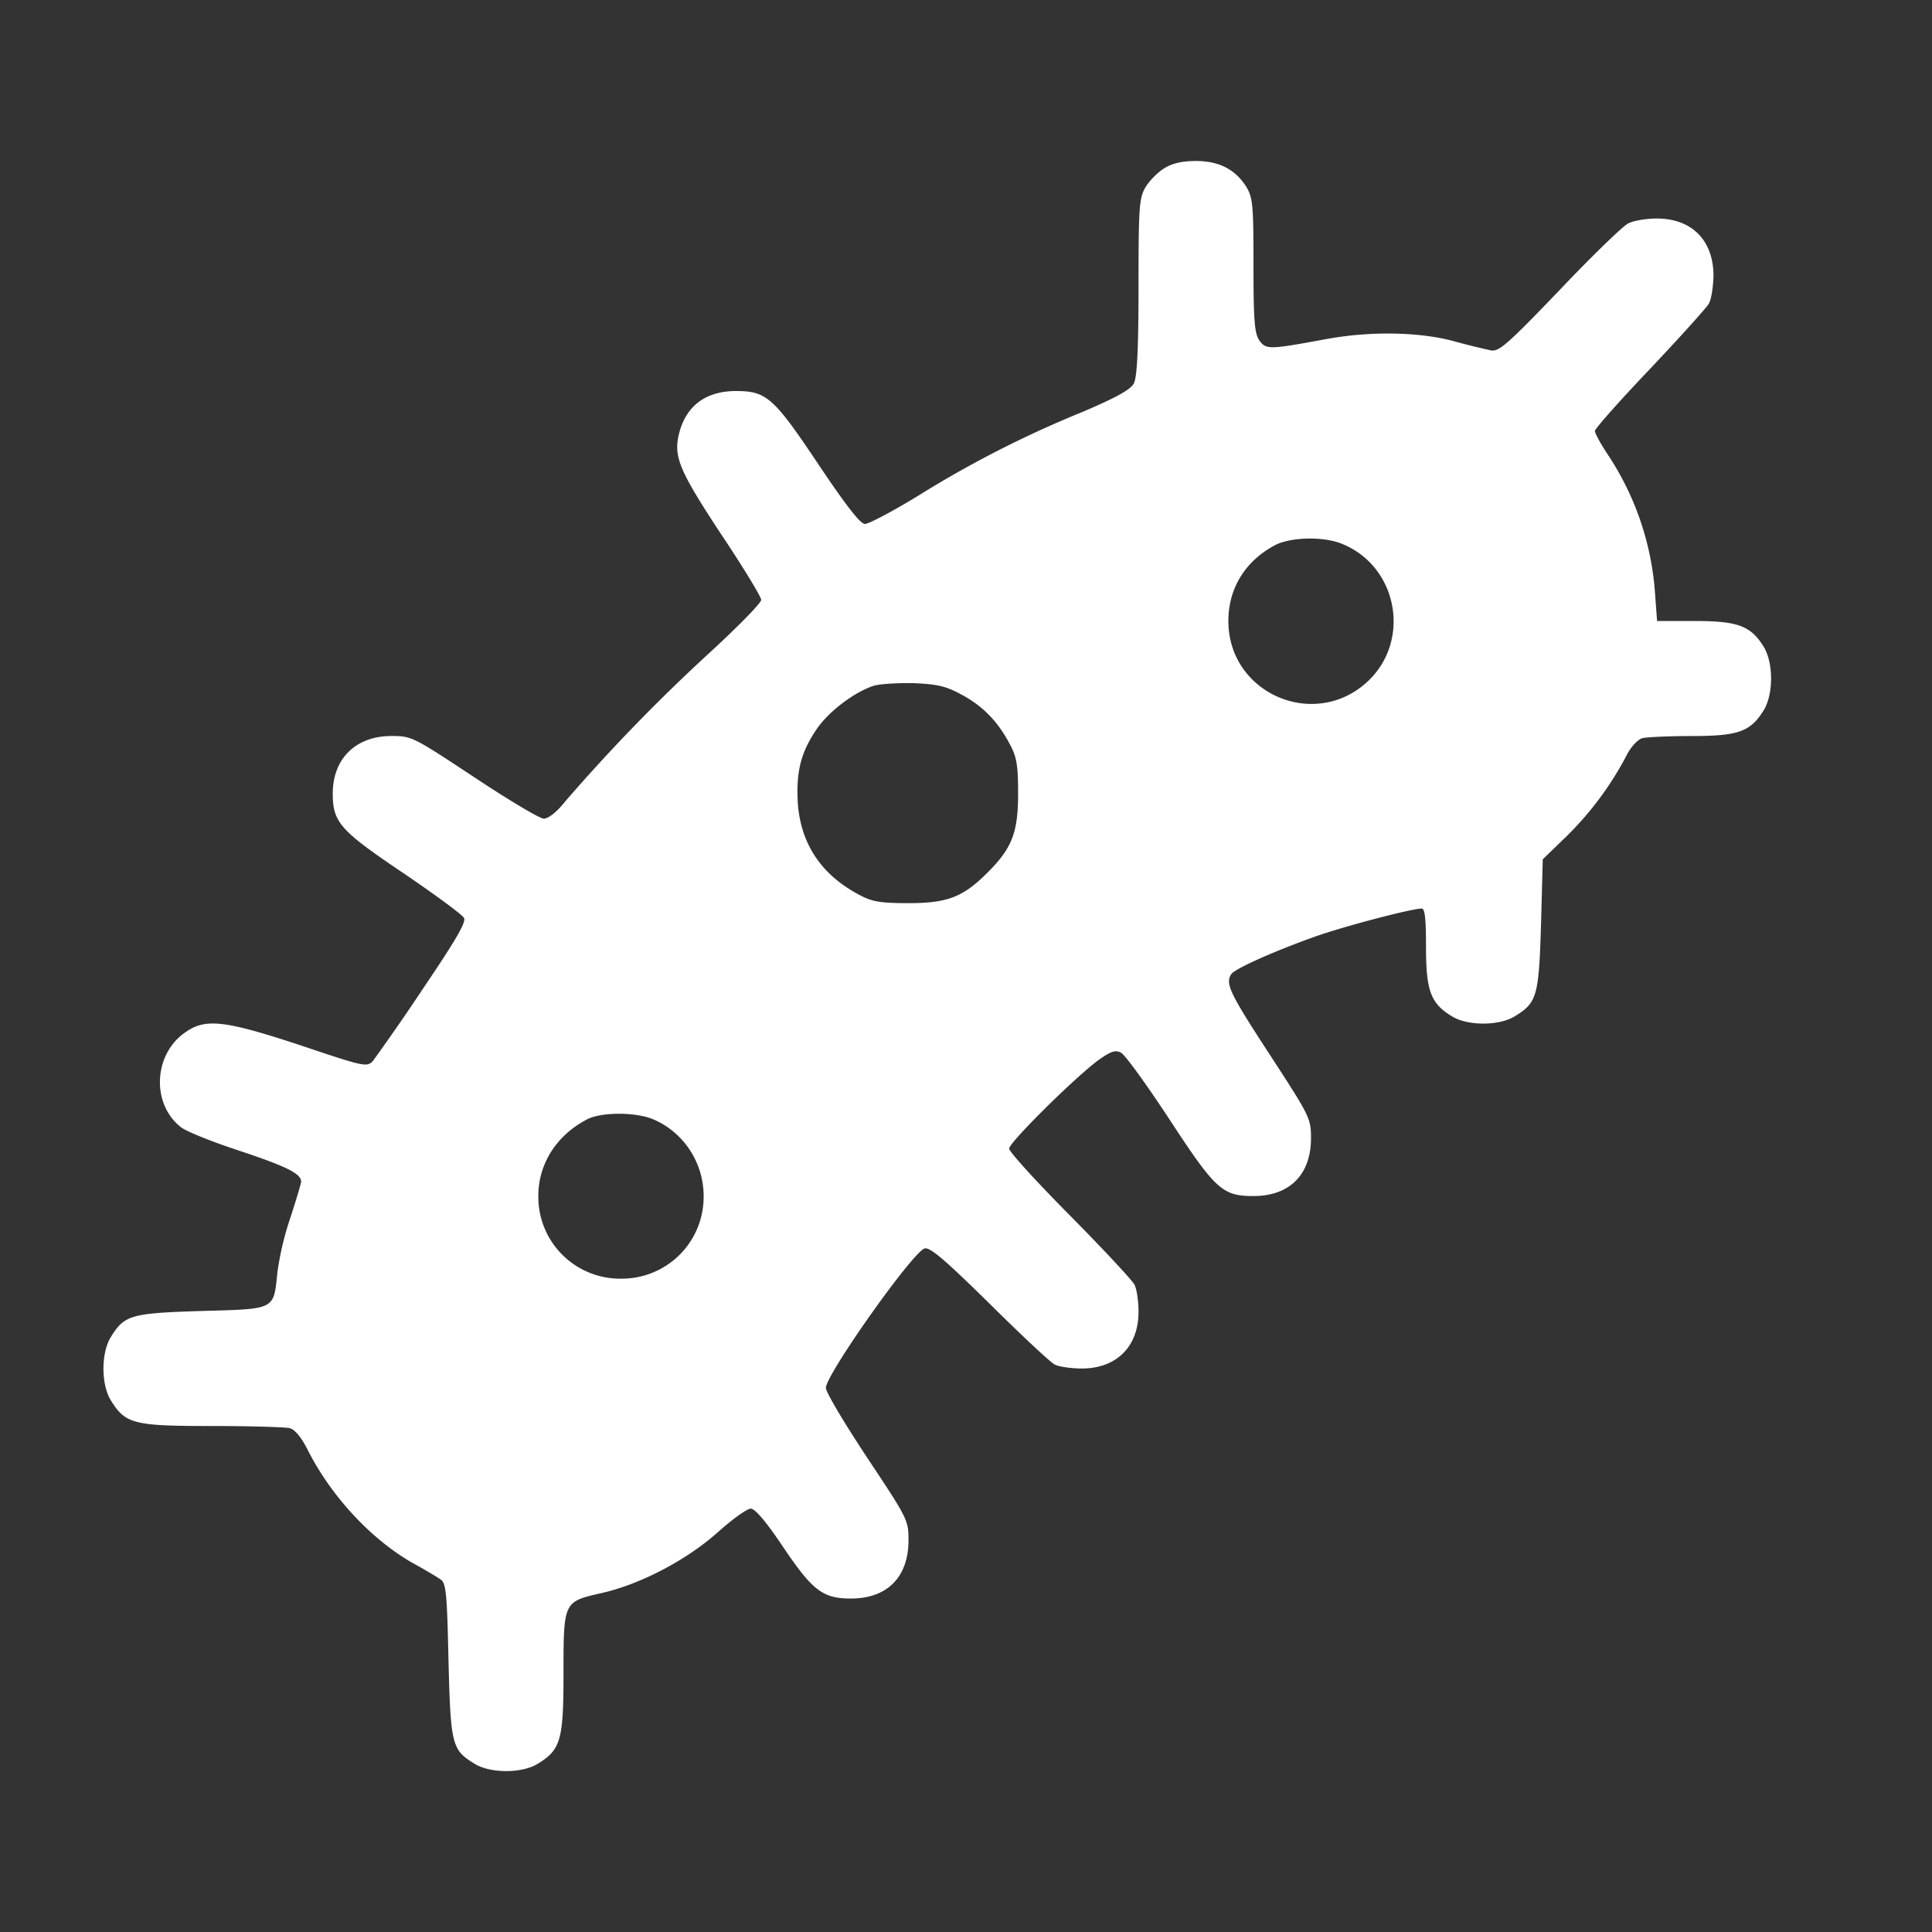 <svg xmlns="http://www.w3.org/2000/svg" width="30" height="30" fill="none"><rect width="100%" height="100%" fill="#333333" stroke="none"/><path fill="#fff" d="M18.08 2.612c-.1.061-.228.19-.29.29-.1.173-.111.284-.111 1.551 0 .977-.023 1.406-.073 1.501-.05.095-.268.218-.82.452a16.63 16.63 0 0 0-2.506 1.278c-.407.251-.792.452-.848.452-.073 0-.29-.279-.72-.92-.697-1.044-.81-1.144-1.283-1.144-.48 0-.793.24-.893.697-.073.335.028.564.664 1.53.34.507.62.97.62 1.015 0 .05-.358.413-.793.814a27.844 27.844 0 0 0-2.25 2.316c-.127.162-.261.268-.334.268-.061 0-.547-.29-1.077-.642-.954-.63-.97-.641-1.289-.641-.552 0-.91.351-.91.893 0 .446.112.574 1.1 1.238.485.33.91.642.937.692.04.062-.122.34-.636 1.1a34.02 34.02 0 0 1-.776 1.121c-.094.1-.128.095-1.121-.24-1.167-.385-1.473-.424-1.78-.212-.508.335-.547 1.116-.084 1.48.078.066.497.233.926.373.72.24.943.352.943.474 0 .028-.072.268-.161.542a4.672 4.672 0 0 0-.207.864c-.061.592-.022.57-1.177.603-1.1.034-1.2.062-1.412.408-.15.245-.15.73 0 .976.229.368.346.402 1.562.402.597 0 1.144.017 1.217.033.083.023.178.14.273.324.363.726.988 1.4 1.635 1.769.184.1.38.218.436.257.083.055.1.206.122 1.255.034 1.317.05 1.39.408 1.608.245.15.73.15.976 0 .357-.218.402-.363.402-1.396 0-1.127 0-1.121.586-1.255.603-.134 1.328-.514 1.814-.949.223-.2.452-.363.507-.363.067 0 .235.196.497.586.463.687.62.81 1.06.81.564 0 .893-.335.893-.904 0-.313-.011-.335-.642-1.284-.351-.53-.641-1.016-.641-1.083 0-.206 1.35-2.114 1.534-2.165.084-.022.307.168 1.005.854.49.486.948.915 1.015.949.067.033.257.061.419.061.541 0 .882-.34.882-.882 0-.162-.028-.351-.062-.418-.033-.067-.485-.553-1.004-1.077-.52-.525-.943-.988-.943-1.038 0-.095 1.038-1.122 1.4-1.384.184-.128.252-.15.335-.106.061.028.396.491.748 1.027.72 1.1.826 1.2 1.311 1.2.564 0 .893-.335.893-.899 0-.307-.017-.34-.642-1.3-.619-.949-.692-1.1-.597-1.245.05-.083.664-.357 1.29-.58.451-.162 1.512-.44 1.668-.44.05 0 .067.155.067.596 0 .681.072.876.402 1.077.245.151.73.151.976 0 .346-.212.374-.307.408-1.428l.027-1.01.369-.357a5.02 5.02 0 0 0 .932-1.256c.067-.134.173-.246.245-.268.073-.017.419-.033.77-.033.72 0 .91-.067 1.116-.402.151-.251.151-.731 0-.982-.2-.324-.396-.402-1.065-.402h-.592l-.033-.447a4.451 4.451 0 0 0-.732-2.137c-.111-.167-.2-.329-.2-.368 0-.034.385-.469.853-.96.464-.491.877-.949.916-1.016.039-.066.067-.262.072-.43 0-.552-.335-.892-.881-.892-.162 0-.363.033-.447.078-.084.045-.564.508-1.066 1.038-.803.837-.937.954-1.06.932a11.781 11.781 0 0 1-.586-.145c-.541-.145-1.306-.156-1.987-.028-.881.162-.92.162-1.026.017-.073-.112-.09-.296-.09-1.167 0-.932-.01-1.049-.111-1.216-.168-.268-.419-.402-.782-.402-.206 0-.368.034-.49.112Zm2.768 5.837c.854.351 1.066 1.49.396 2.126-.82.776-2.17.2-2.17-.932 0-.508.262-.932.725-1.178.246-.128.765-.139 1.05-.016Zm-5.915 2.338c.33.178.564.418.748.77.106.195.128.324.128.764 0 .609-.095.849-.474 1.228-.38.38-.62.475-1.228.475-.44 0-.569-.023-.764-.129-.592-.312-.91-.792-.955-1.428-.027-.48.045-.776.285-1.133.184-.28.597-.592.899-.687.094-.027.373-.044.619-.039.368.017.496.045.742.179Zm-4.799 6.59c.474.196.792.67.792 1.195a1.27 1.27 0 0 1-1.283 1.283 1.27 1.27 0 0 1-1.284-1.284c0-.502.285-.943.754-1.188.217-.117.753-.117 1.021-.006Z"/></svg>